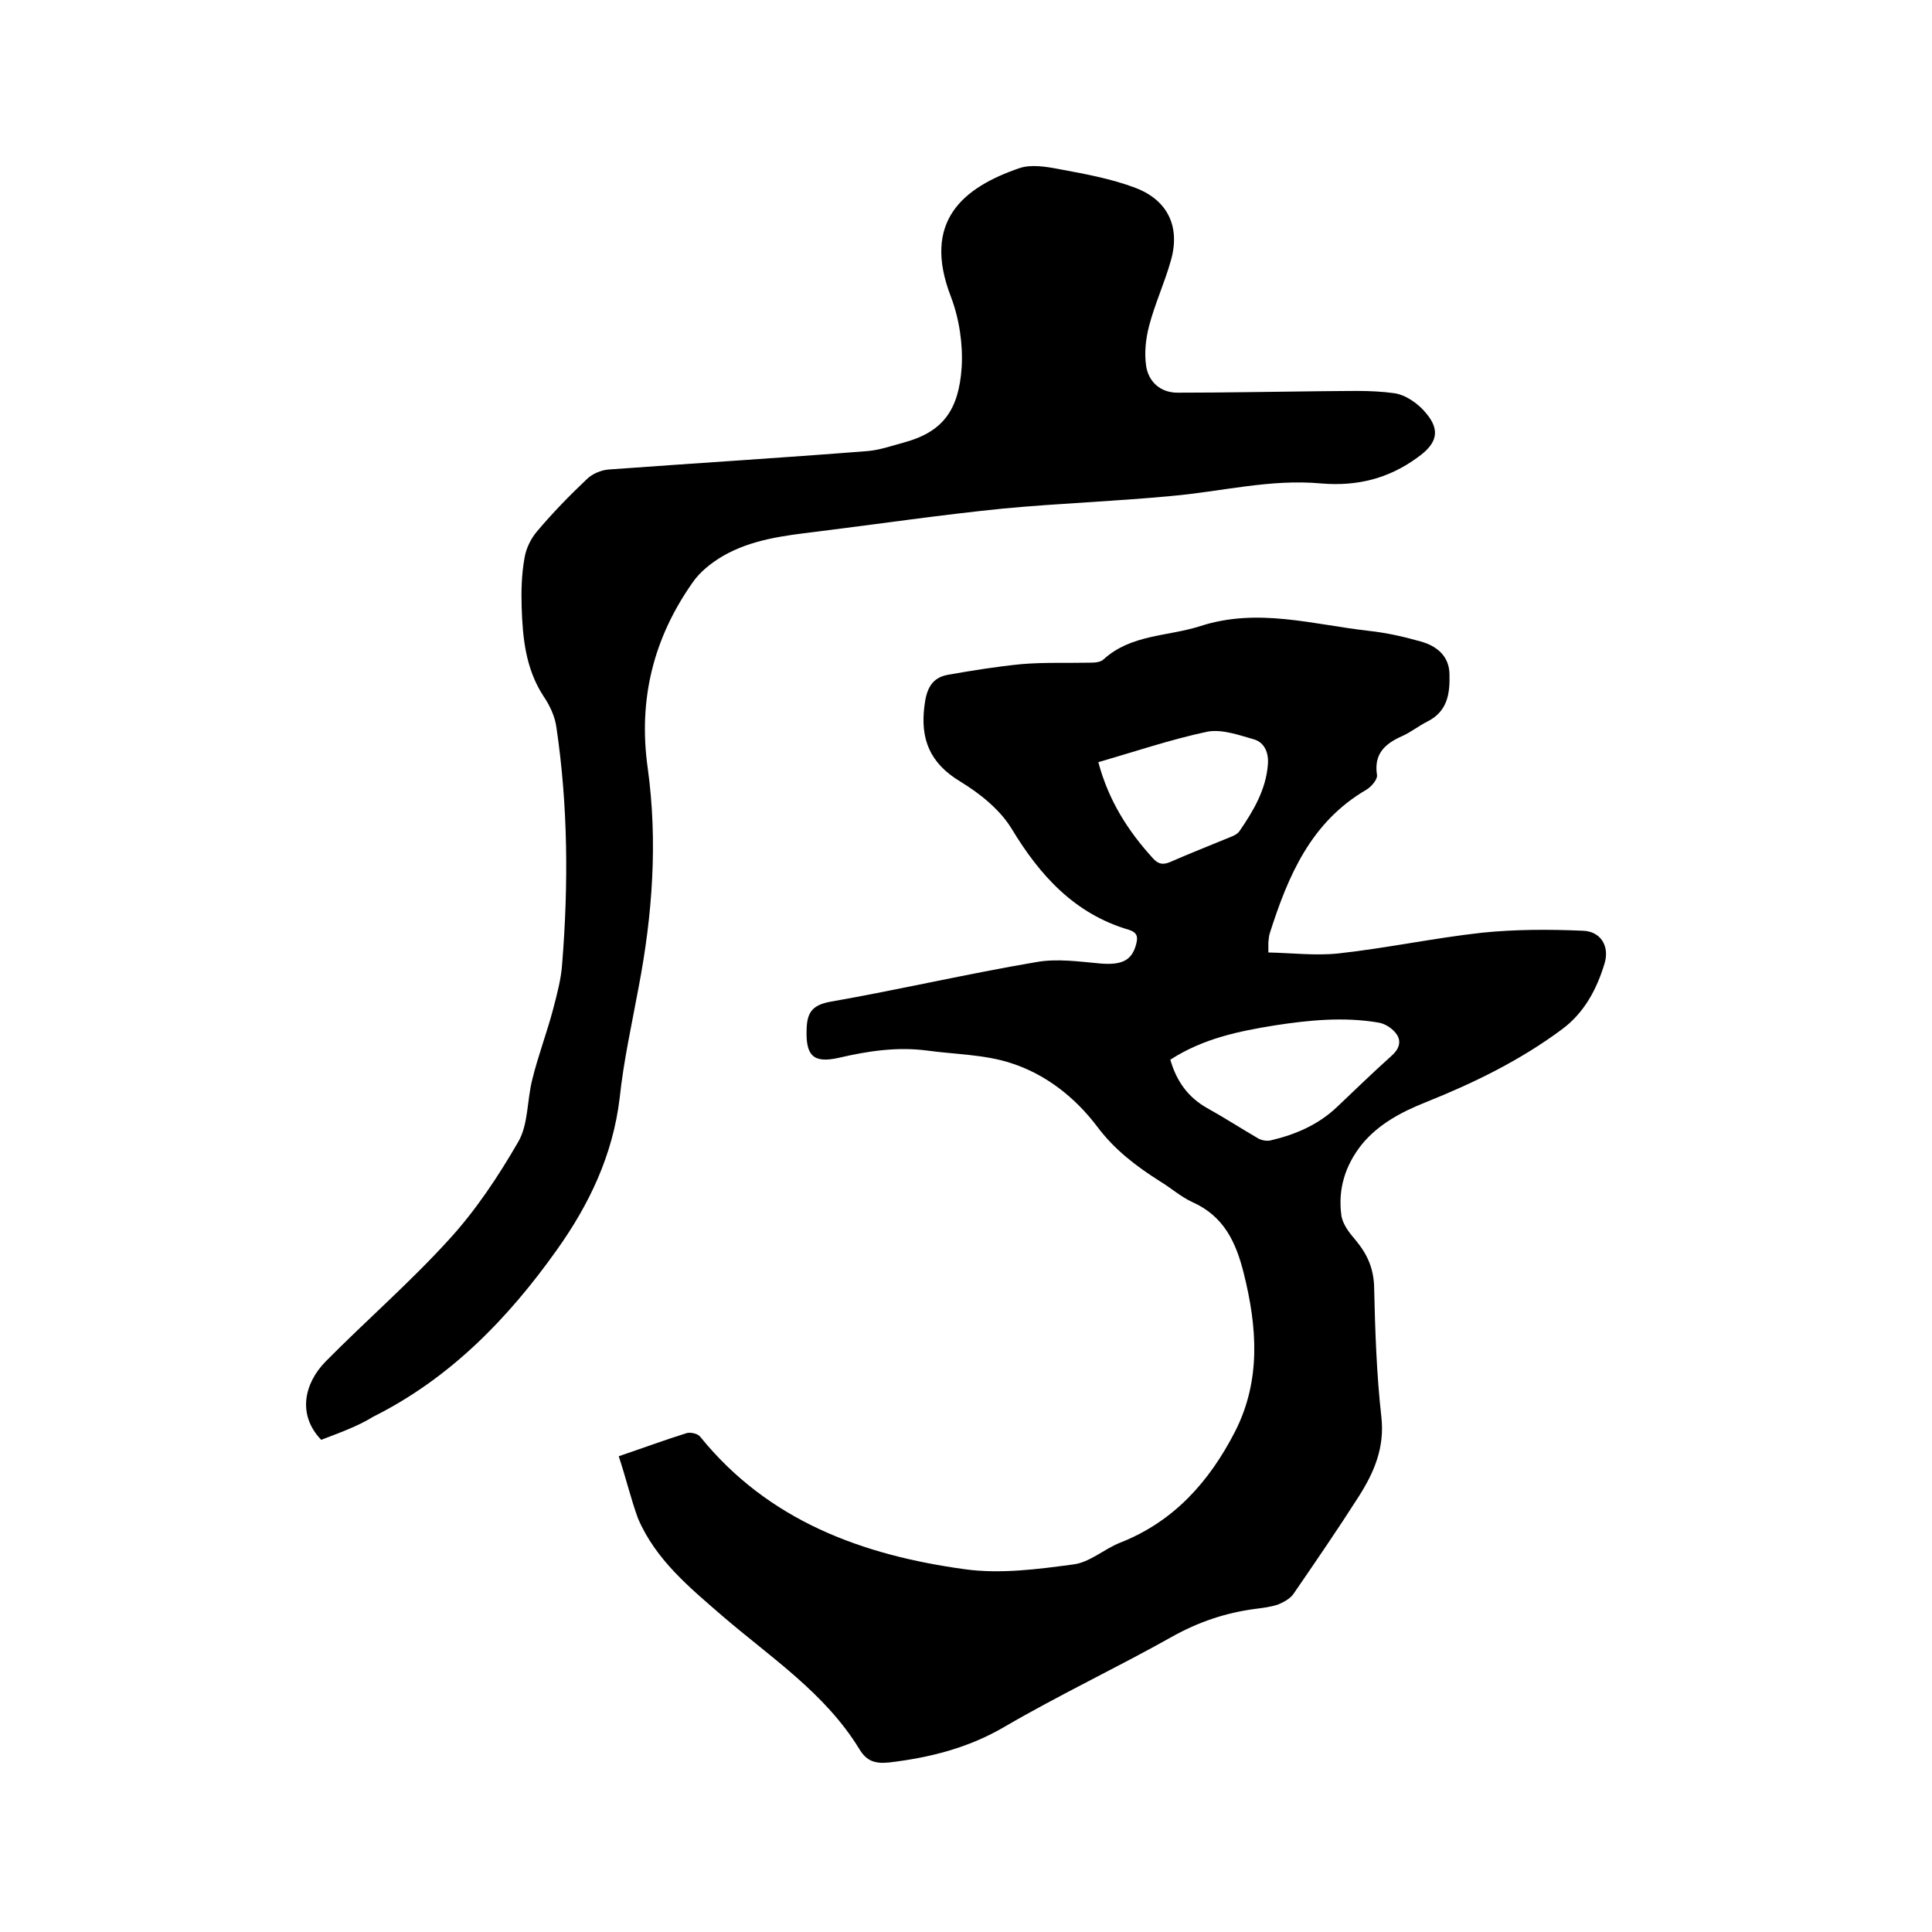 <svg enable-background="new 0 0 400 400" viewBox="0 0 400 400" xmlns="http://www.w3.org/2000/svg"><path d="m128.1 301.5c5.3-1.8 9.6-3.4 14.1-4.8.8-.2 2.3.1 2.8.8 14.1 17.4 33.6 24.5 54.8 27.4 7.3 1 15 0 22.4-1 3.4-.4 6.4-3.2 9.7-4.5 11.2-4.4 18.5-12.7 23.8-23 5.4-10.6 4.6-21.6 1.8-32.8-1.6-6.4-4.1-11.8-10.6-14.7-2.4-1.1-4.4-2.9-6.7-4.3-4.9-3.1-9.4-6.5-13-11.3-4.6-6.1-10.7-10.9-17.9-13.2-5.5-1.8-11.6-1.8-17.4-2.6-6.2-.8-12.2.1-18.2 1.5-5.3 1.2-6.9-.4-6.7-5.9.1-3.4 1.1-5 4.9-5.7 14.3-2.5 28.4-5.8 42.6-8.2 4.4-.8 9-.1 13.5.3 4.2.3 6.3-.6 7.2-3.9.4-1.5.4-2.5-1.5-3.1-11.2-3.3-18.4-11.2-24.3-21-2.4-3.9-6.5-7.2-10.6-9.7-6.3-3.8-8.3-8.8-7.4-15.7.4-3.3 1.4-5.8 4.9-6.4 5.1-.9 10.1-1.7 15.2-2.2 4.7-.4 9.5-.2 14.3-.3.9 0 2.1-.1 2.7-.7 5.7-5.2 13.3-4.7 20.1-6.9 11.8-3.8 23.2-.3 34.7 1 3.7.4 7.3 1.2 10.8 2.2 3.3.9 6 3 6 6.9.1 3.9-.4 7.6-4.6 9.7-1.8.9-3.4 2.2-5.2 3-3.6 1.6-5.9 3.7-5.2 8.1.1.9-1.2 2.4-2.2 3-11.5 6.7-16.2 17.8-20 29.7-.2.6-.2 1.2-.3 1.9v2.1c4.9.1 9.7.7 14.5.2 10-1.1 19.8-3.2 29.8-4.3 6.9-.7 13.9-.7 20.8-.4 3.7.1 5.6 3.2 4.5 6.8-1.6 5.3-4.2 10.2-8.8 13.6-8.6 6.4-18.2 11.1-28.2 15.1-5 2-9.8 4.5-13.3 8.8-3.4 4.3-4.9 9.2-4.2 14.5.2 1.9 1.7 3.8 3 5.3 2.4 2.9 3.7 5.8 3.8 9.7.2 9 .5 18 1.5 26.9.7 6.3-1.5 11.4-4.6 16.3-4.4 6.9-9 13.6-13.6 20.3-.7 1-2 1.7-3.2 2.2-1.5.5-3.1.7-4.7.9-6.1.8-11.8 2.7-17.3 5.8-11.4 6.4-23.3 12-34.6 18.6-7.5 4.4-15.5 6.4-23.9 7.4-3 .3-4.7-.3-6.2-2.8-7.1-11.6-18.3-18.9-28.3-27.5-6.8-5.9-13.8-11.6-17.5-20.2-1.5-4.1-2.5-8.4-4-12.9zm114.2-82.1c1.3 4.5 3.7 7.8 7.6 10 3.6 2 7 4.2 10.6 6.3.7.4 1.8.6 2.6.4 5.1-1.2 9.8-3.2 13.7-6.9 3.8-3.6 7.5-7.2 11.3-10.6 1.5-1.3 2.1-2.9 1.1-4.4-.8-1.2-2.4-2.3-3.9-2.5-7.1-1.2-14.3-.5-21.4.6-7.4 1.2-14.8 2.7-21.6 7.1zm-14.9-61.6c2.1 7.9 6.1 14.2 11.3 19.9 1.1 1.2 2 1.4 3.5.8 4.1-1.8 8.2-3.4 12.3-5.1.8-.3 1.7-.7 2.1-1.3 2.9-4.2 5.5-8.6 5.9-13.8.2-2.3-.6-4.5-2.8-5.2-3.2-.9-6.7-2.2-9.8-1.6-7.5 1.6-14.9 4.1-22.5 6.3z"/><path d="m66.5 298.1c-5-5.2-3.5-11.7.9-16.2 8.4-8.5 17.5-16.4 25.5-25.2 5.6-6.1 10.3-13.2 14.4-20.3 2.1-3.6 1.8-8.6 2.9-12.9 1.2-4.9 3-9.6 4.3-14.5.8-3.1 1.7-6.3 1.9-9.6 1.3-16.3 1.2-32.6-1.2-48.8-.3-2.3-1.4-4.6-2.7-6.5-3.7-5.7-4.3-12.1-4.5-18.5-.1-3.4 0-6.8.6-10.1.3-1.9 1.3-4 2.6-5.5 3.2-3.8 6.7-7.4 10.3-10.8 1.1-1.1 3-1.9 4.6-2 17.8-1.3 35.6-2.4 53.4-3.8 2.6-.2 5.1-1.1 7.7-1.8 8.1-2.2 11.3-6.8 11.9-15.5.3-4.8-.5-10.1-2.2-14.6-6.1-15.7 2.5-22.7 14.2-26.7 2.4-.8 5.5-.3 8.1.2 5.4 1 10.9 2 15.9 3.9 6.8 2.6 9.3 8.2 7.3 15.1-1.3 4.6-3.3 8.9-4.5 13.5-.7 2.7-1 5.6-.6 8.3.5 3.2 2.9 5.5 6.5 5.5 9.8 0 19.6-.2 29.4-.3 5.2 0 10.4-.3 15.4.4 2.4.3 5.1 2.2 6.7 4.2 3.1 3.7 2 6.4-1.8 9.1-6 4.4-12.5 6-19.9 5.4-10.5-1-20.8 1.7-31.2 2.6-11.6 1.1-23.2 1.5-34.8 2.6-12.9 1.3-25.8 3.2-38.7 4.8-6.6.8-13.3 1.6-19.2 5-2.4 1.4-4.8 3.3-6.3 5.5-8.1 11.5-11.3 24.2-9.3 38.4 2.1 15.2 1 30.4-1.9 45.5-1.4 7.6-3.1 15.2-3.9 22.8-1.4 11.8-6.3 22.1-13.1 31.6-10.1 14.2-22.1 26.5-37.9 34.4-3.4 2.1-7.2 3.4-10.8 4.8z"/></svg>